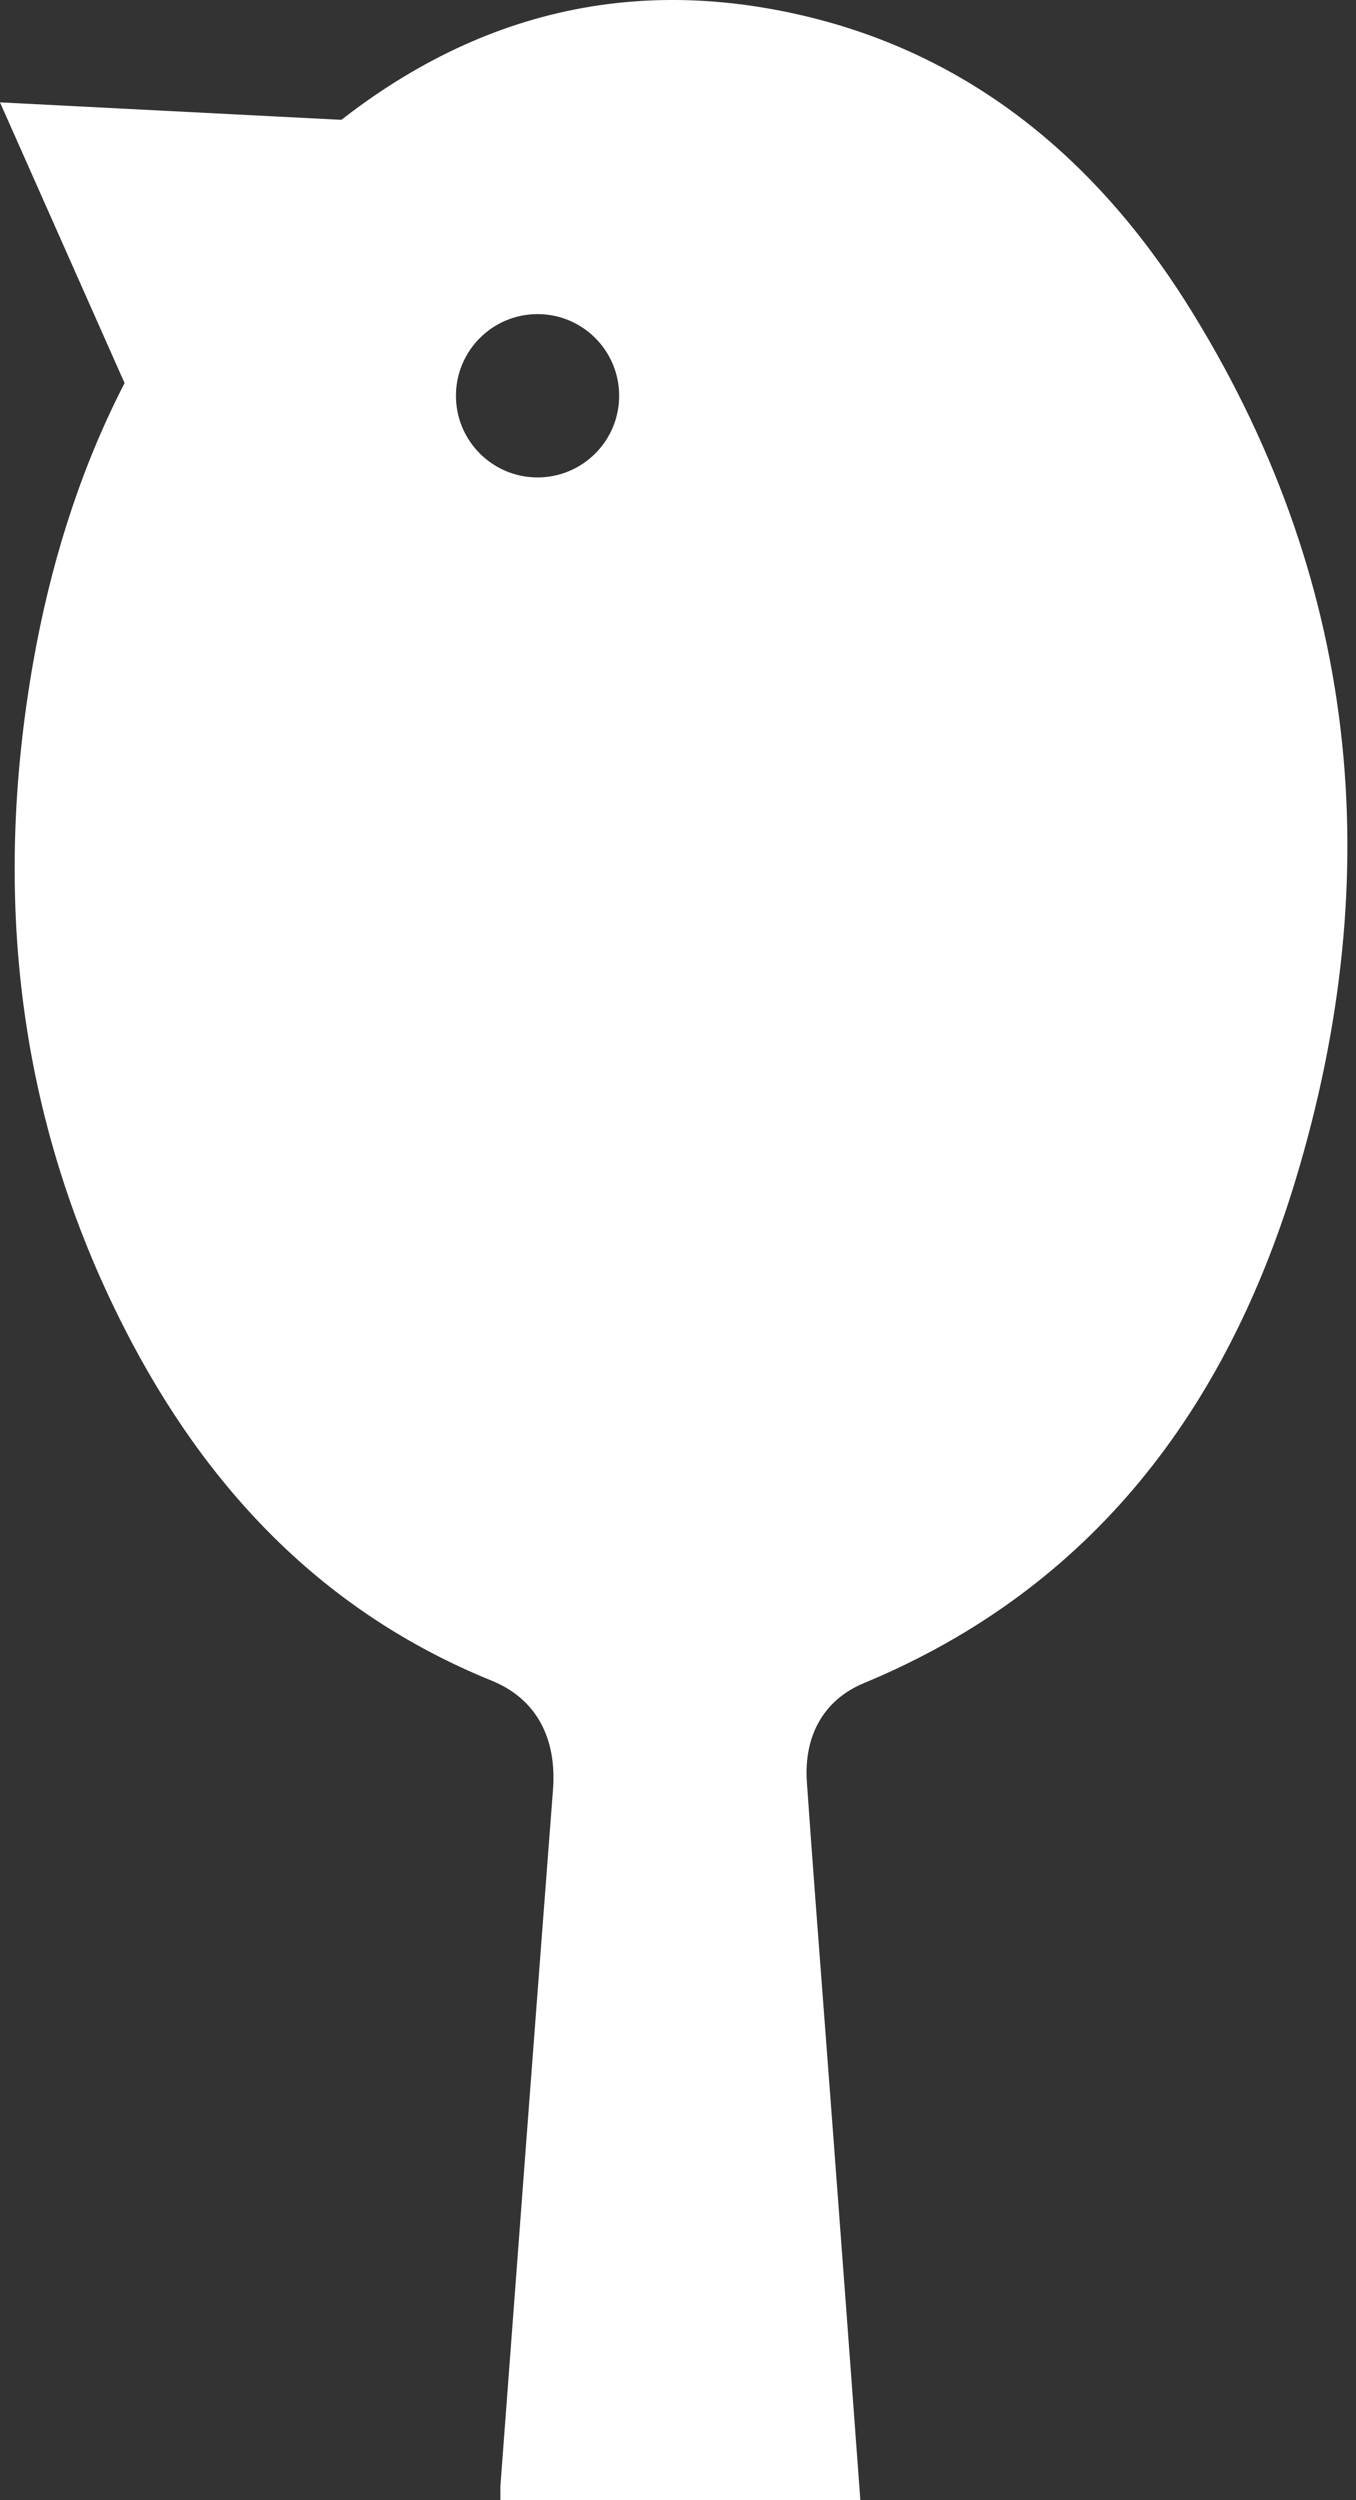 <?xml version="1.0" encoding="UTF-8"?> <svg xmlns="http://www.w3.org/2000/svg" width="108" height="199" viewBox="0 0 108 199" fill="none"><rect x="0" y="0" width="108" height="199" fill="#333333" stroke="none"/><path d="M-7.62939e-06 8.148L11.527 34.104L28.363 9.599L-7.62939e-06 8.148Z" fill="white"></path><path fill-rule="evenodd" clip-rule="evenodd" d="M66.344 169.689C67.074 179.389 67.794 189.079 68.524 198.999L39.854 198.989V197.879C41.234 179.399 42.63 160.919 44.044 142.439C44.354 138.359 42.734 135.219 39.164 133.769C25.684 128.299 16.404 118.429 9.934 105.769C1.334 88.959 -0.596 71.109 2.654 52.659C5.314 37.649 11.404 24.239 22.544 13.569C33.984 2.599 47.534 -2.401 63.374 1.109C77.014 4.119 87.114 12.489 94.424 23.999C108.254 45.879 110.594 69.489 103.174 93.959C97.654 112.119 87.034 126.399 68.814 133.959C65.514 135.329 64.014 138.259 64.264 141.849C64.682 147.815 65.137 153.78 65.592 159.746C65.844 163.06 66.097 166.375 66.344 169.689ZM42.814 38C39.224 38 36.314 35.09 36.314 31.5C36.314 27.91 39.224 25 42.814 25C46.404 25 49.314 27.91 49.314 31.5C49.314 35.09 46.404 38 42.814 38Z" fill="white"></path></svg> 